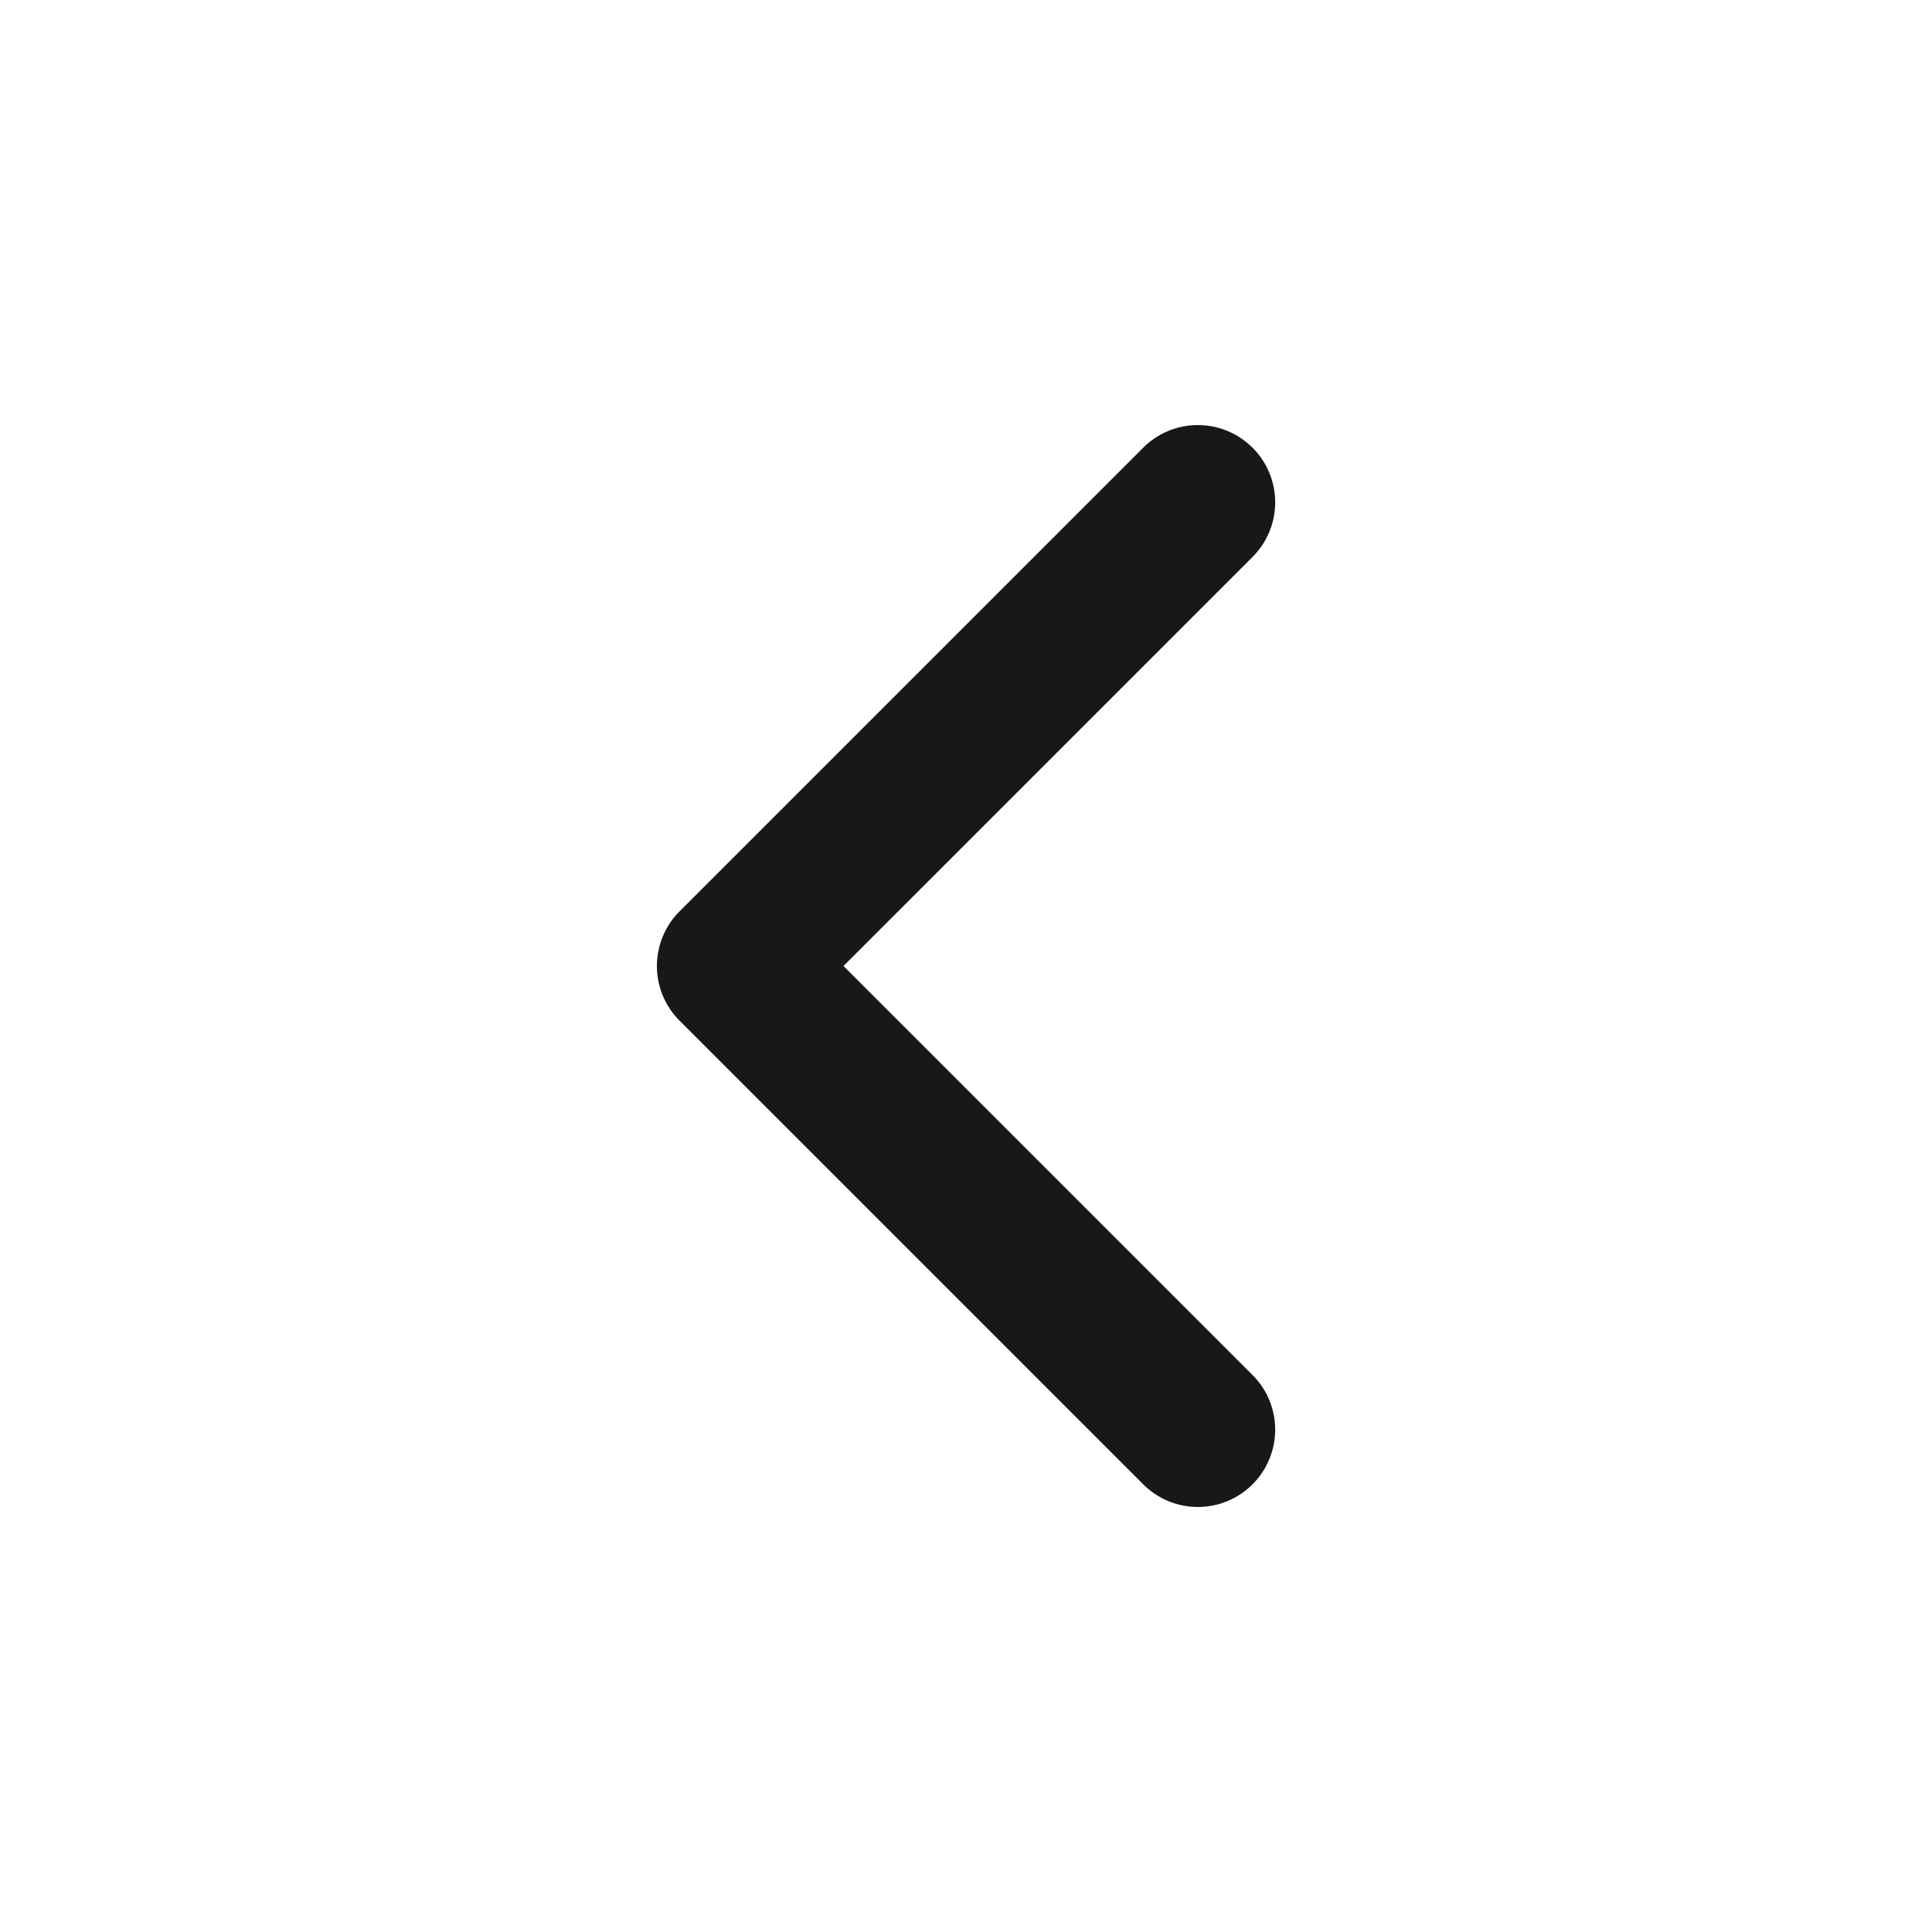 <svg xmlns="http://www.w3.org/2000/svg" width="20" height="20" fill="none">
  <path fill="#1A171B" fill-rule="evenodd" d="M12.966 4.634a.8.8 0 0 1 0 1.132L8.732 10l4.234 4.234a.8.8 0 0 1-1.131 1.132l-4.8-4.8a.8.8 0 0 1 0-1.132l4.8-4.8a.8.8 0 0 1 1.13 0Z" clip-rule="evenodd" />
</svg>